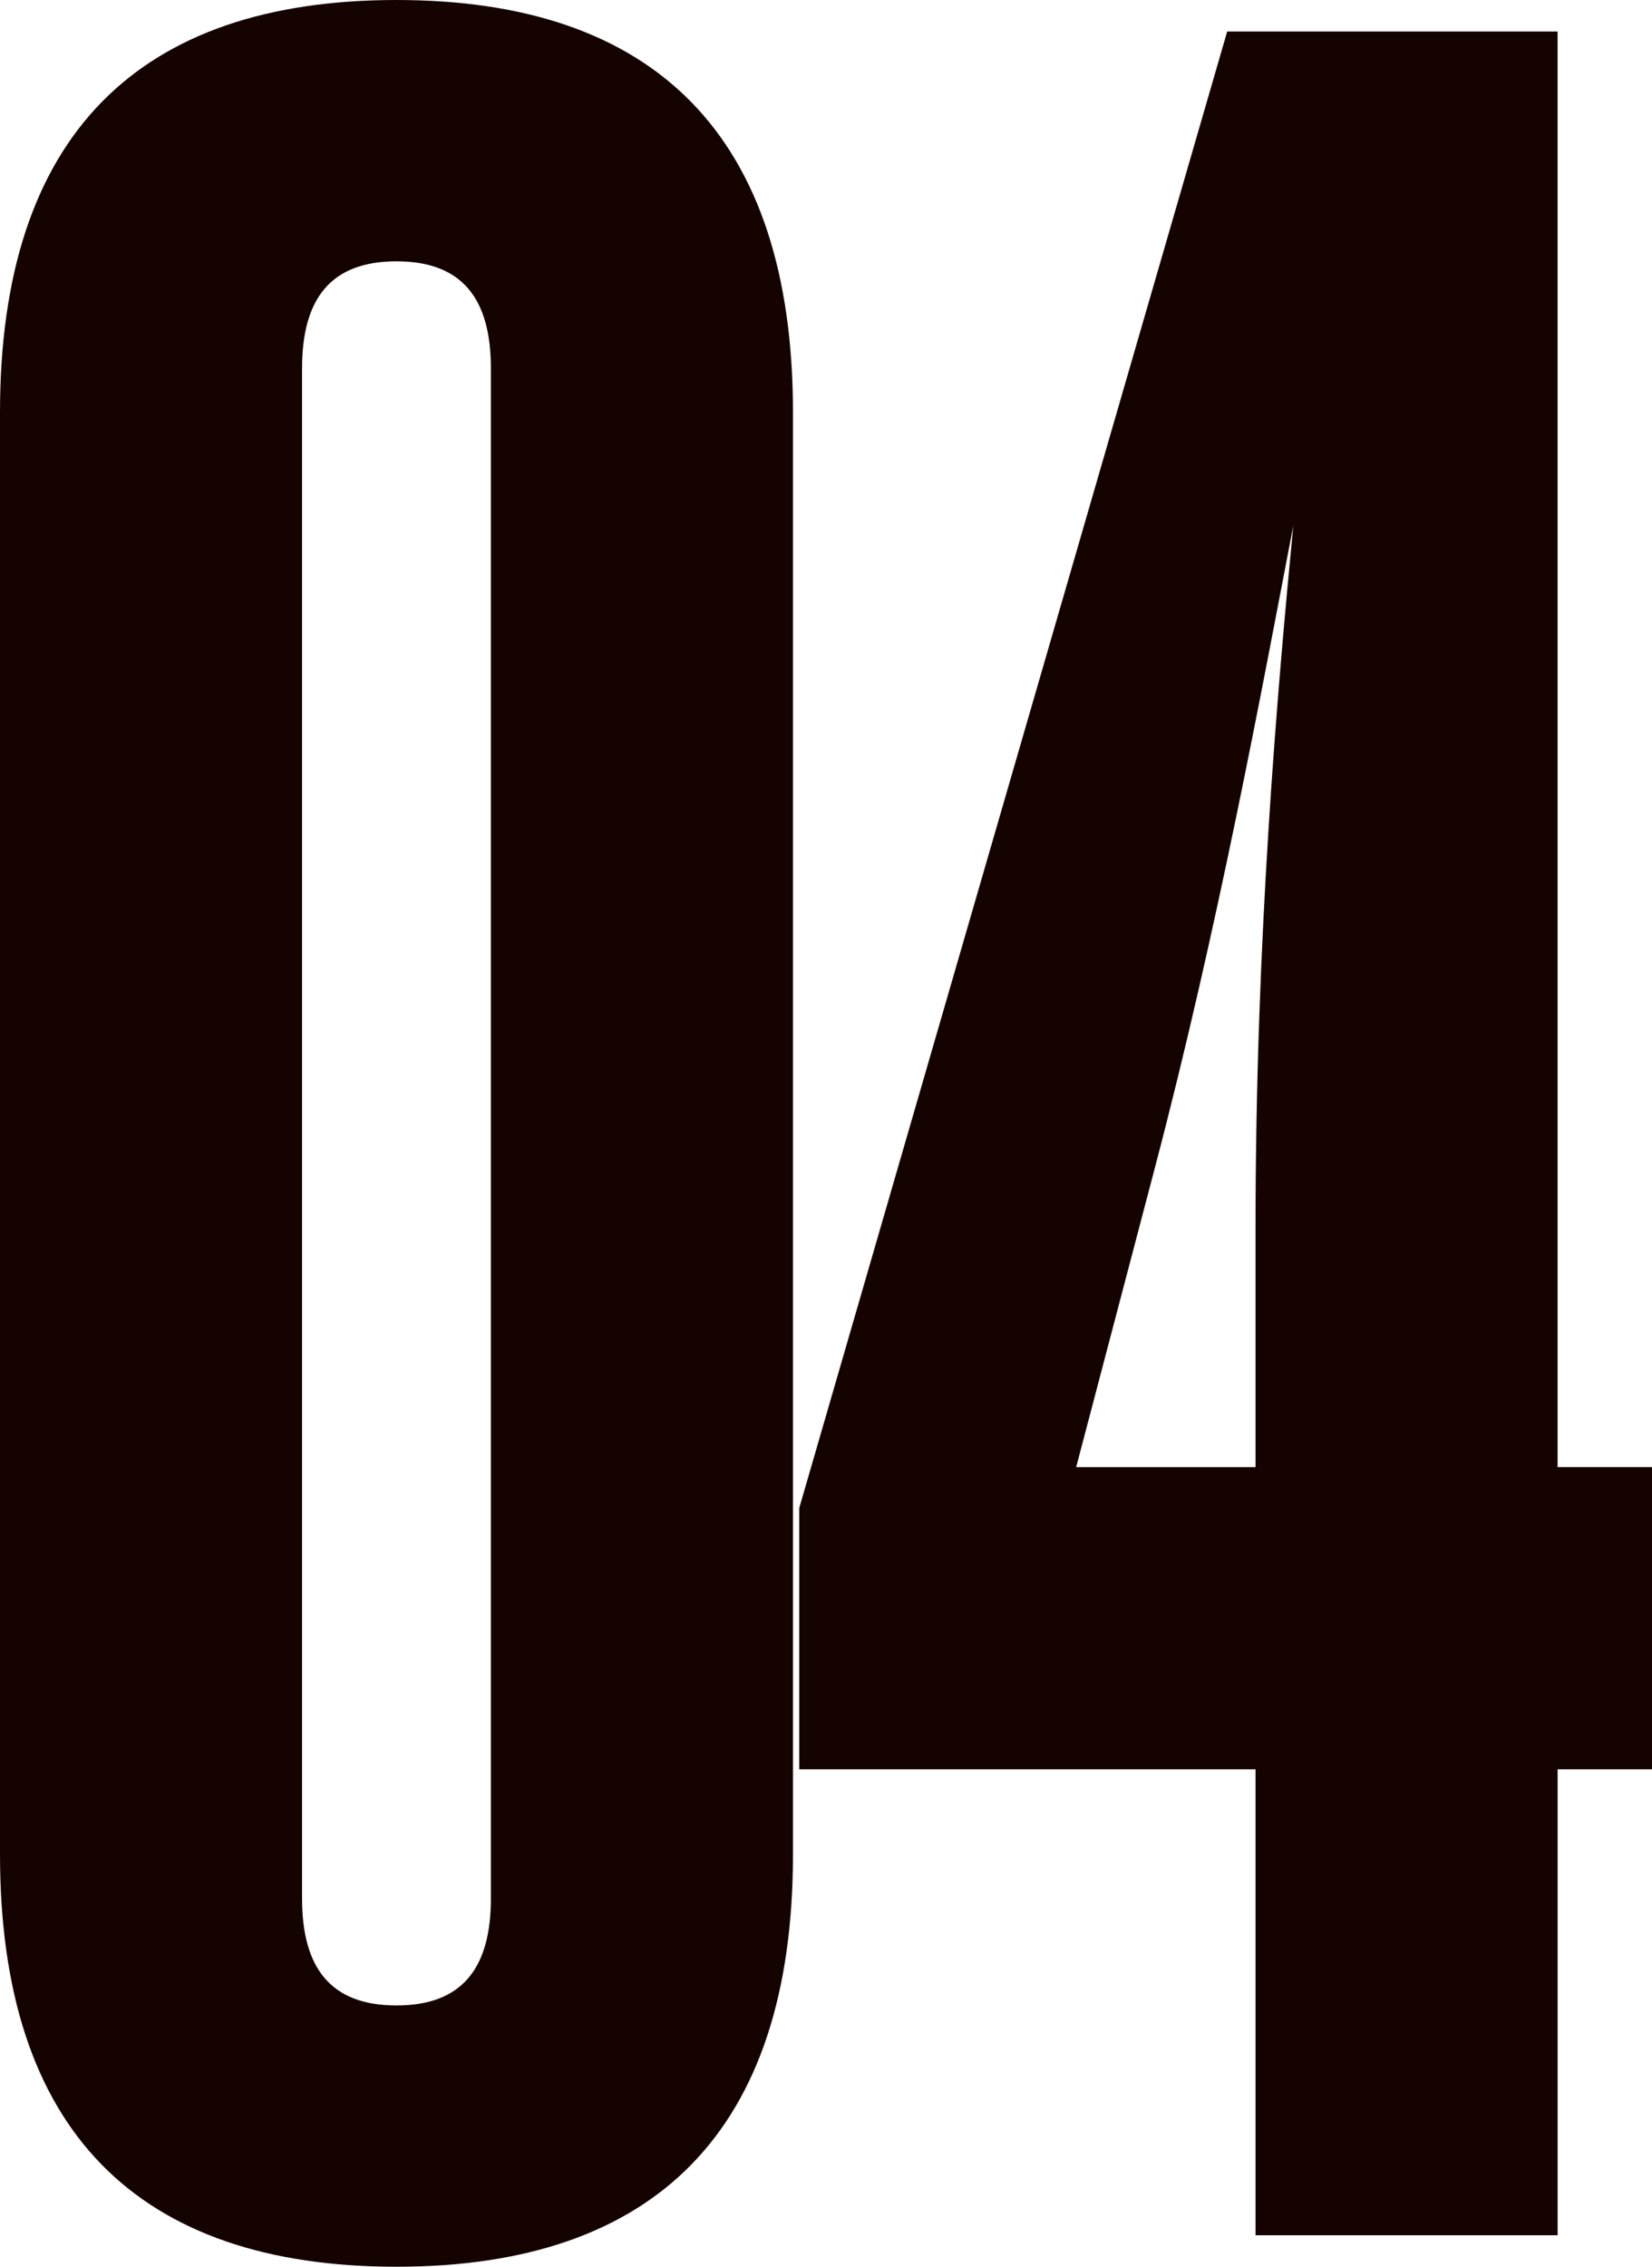 <?xml version="1.0" encoding="utf-8"?>
<!-- Generator: Adobe Illustrator 28.0.0, SVG Export Plug-In . SVG Version: 6.00 Build 0)  -->
<!DOCTYPE svg PUBLIC "-//W3C//DTD SVG 1.1//EN" "http://www.w3.org/Graphics/SVG/1.1/DTD/svg11.dtd">
<svg version="1.1" id="レイヤー_1" xmlns:x="http://ns.adobe.com/Extensibility/1.0/" xmlns:i="http://ns.adobe.com/AdobeIllustrator/10.0/" xmlns:graph="http://ns.adobe.com/Graphs/1.0/"
	 xmlns="http://www.w3.org/2000/svg" xmlns:xlink="http://www.w3.org/1999/xlink" x="0px" y="0px"
	 viewBox="0 0 56.676 77.728" enable-background="new 0 0 56.676 77.728" xml:space="preserve">
<path fill="#150301" d="M39.619,40.052c2.159-8.205,3.671-16.409,4.75-22.023
	c-0.54,5.614-1.295,14.142-1.295,24.074v8.205h-6.153L39.619,40.052z
	 M56.676,50.307h-3.239V1.08H42.102L27.42,51.711v8.96h15.654v15.977h10.364
	v-15.977h3.239V50.307z M16.841,12.631v52.467c0,2.375-0.972,3.67-3.239,3.67
	s-3.239-1.295-3.239-3.67V12.631c0-2.375,0.972-3.67,3.239-3.67
	S16.841,10.256,16.841,12.631z M27.205,63.586V14.142C27.205,4.642,22.455,0,13.602,0
	S0,4.642,0,14.142v49.444c0,9.5,4.75,14.142,13.602,14.142
	S27.205,73.086,27.205,63.586z"/>
</svg>
